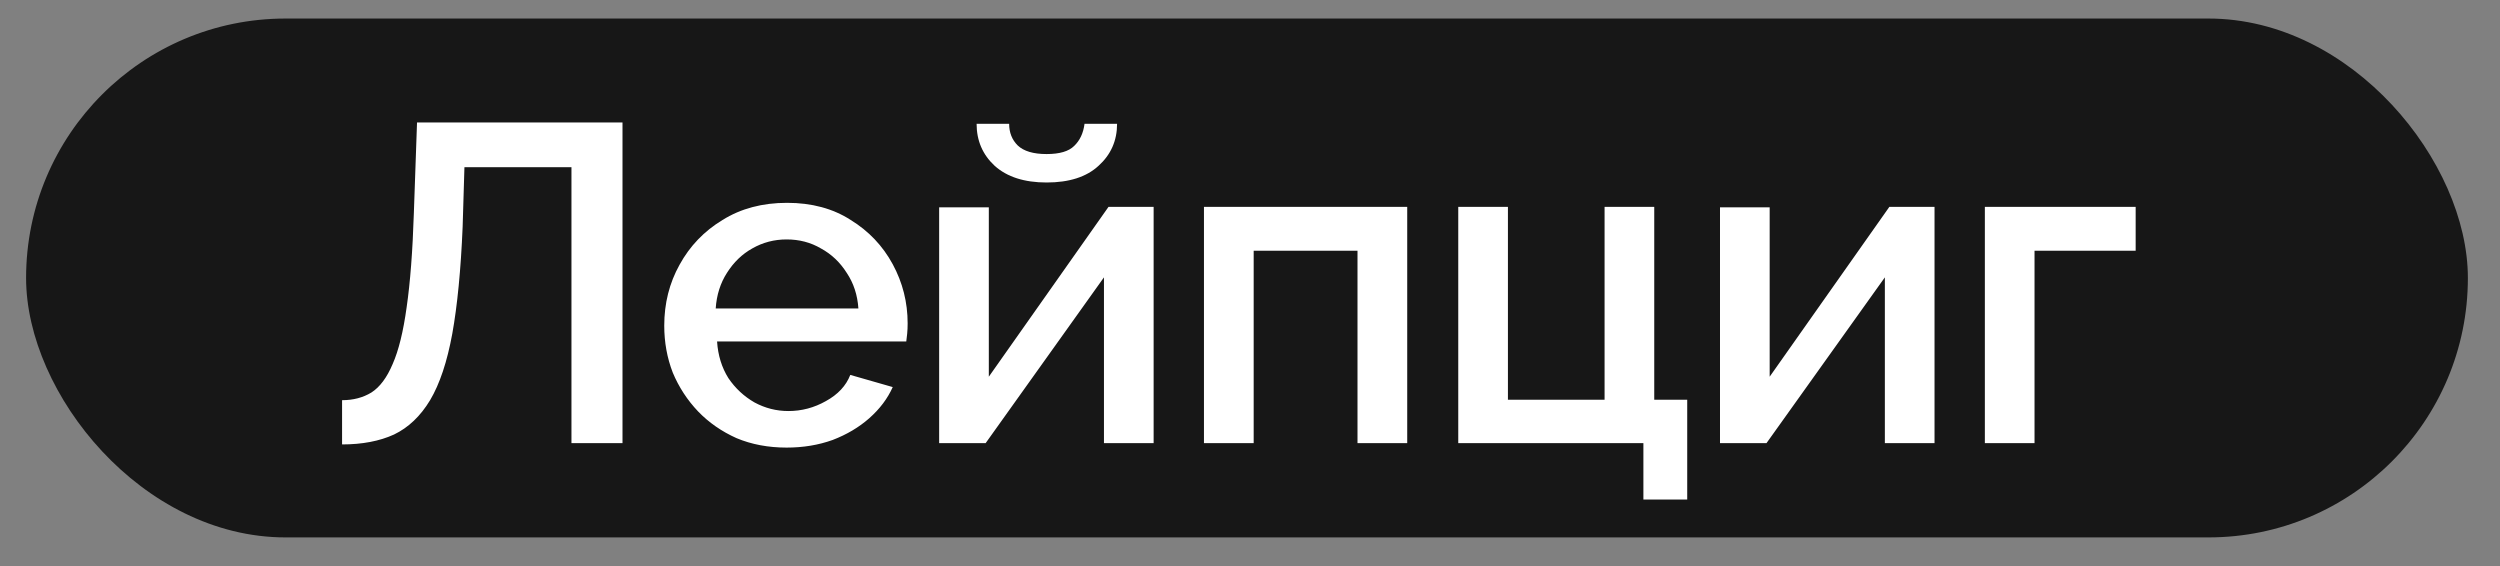 <?xml version="1.0" encoding="UTF-8"?>
<svg xmlns="http://www.w3.org/2000/svg" width="53" height="12" viewBox="0 0 53 12" fill="none">
  <rect x="0" y="0" width="53" height="12" fill="#808080" stroke="none"/>
  <rect x="0.553" y="0.393" width="51.766" height="11" rx="5.5" fill="#171717"></rect>
  <path d="M12.115 9.394V3.544H9.846L9.808 4.808C9.77 5.72 9.696 6.477 9.588 7.077C9.479 7.67 9.323 8.139 9.118 8.484C8.914 8.822 8.659 9.065 8.353 9.212C8.046 9.352 7.679 9.422 7.252 9.422V8.484C7.488 8.484 7.695 8.43 7.874 8.321C8.053 8.206 8.203 8.005 8.324 7.718C8.451 7.431 8.55 7.029 8.621 6.512C8.697 5.988 8.748 5.321 8.774 4.511L8.841 2.596H13.197V9.394H12.115ZM16.676 9.489C16.287 9.489 15.932 9.422 15.613 9.288C15.301 9.148 15.029 8.96 14.8 8.723C14.57 8.481 14.391 8.206 14.263 7.9C14.142 7.587 14.082 7.255 14.082 6.904C14.082 6.432 14.19 6.001 14.407 5.612C14.624 5.216 14.927 4.9 15.317 4.664C15.706 4.421 16.162 4.3 16.686 4.3C17.209 4.3 17.659 4.421 18.036 4.664C18.419 4.9 18.715 5.213 18.926 5.602C19.137 5.992 19.242 6.41 19.242 6.856C19.242 6.933 19.239 7.006 19.232 7.077C19.226 7.14 19.22 7.195 19.213 7.239H15.202C15.221 7.533 15.301 7.791 15.441 8.015C15.588 8.232 15.773 8.404 15.996 8.532C16.22 8.653 16.459 8.714 16.714 8.714C16.995 8.714 17.26 8.644 17.509 8.503C17.764 8.363 17.937 8.178 18.026 7.948L18.926 8.206C18.817 8.449 18.652 8.669 18.428 8.867C18.211 9.058 17.953 9.212 17.653 9.327C17.353 9.435 17.027 9.489 16.676 9.489ZM15.173 6.54H18.198C18.179 6.253 18.096 6.001 17.95 5.784C17.809 5.561 17.627 5.388 17.404 5.267C17.187 5.139 16.944 5.076 16.676 5.076C16.414 5.076 16.172 5.139 15.948 5.267C15.731 5.388 15.553 5.561 15.412 5.784C15.272 6.001 15.192 6.253 15.173 6.54ZM19.91 9.394V4.396H20.963V7.986L23.5 4.386H24.457V9.394H23.404V5.88L20.896 9.394H19.91ZM22.188 3.869C21.716 3.869 21.349 3.751 21.087 3.515C20.832 3.279 20.704 2.982 20.704 2.625H21.394C21.394 2.81 21.454 2.963 21.576 3.084C21.703 3.205 21.907 3.266 22.188 3.266C22.463 3.266 22.657 3.209 22.772 3.094C22.893 2.979 22.967 2.822 22.992 2.625H23.682C23.682 2.982 23.551 3.279 23.289 3.515C23.034 3.751 22.667 3.869 22.188 3.869ZM25.524 9.394V4.386H29.833V9.394H28.779V5.315H26.578V9.394H25.524ZM34.84 10.59V9.394H30.915V4.386H31.968V8.474H34.017V4.386H35.07V8.474H35.769V10.59H34.84ZM36.464 9.394V4.396H37.517V7.986L40.054 4.386H41.012V9.394H39.959V5.88L37.45 9.394H36.464ZM42.079 9.394V4.386H45.276V5.315H43.132V9.394H42.079Z" fill="white"></path>
</svg>
